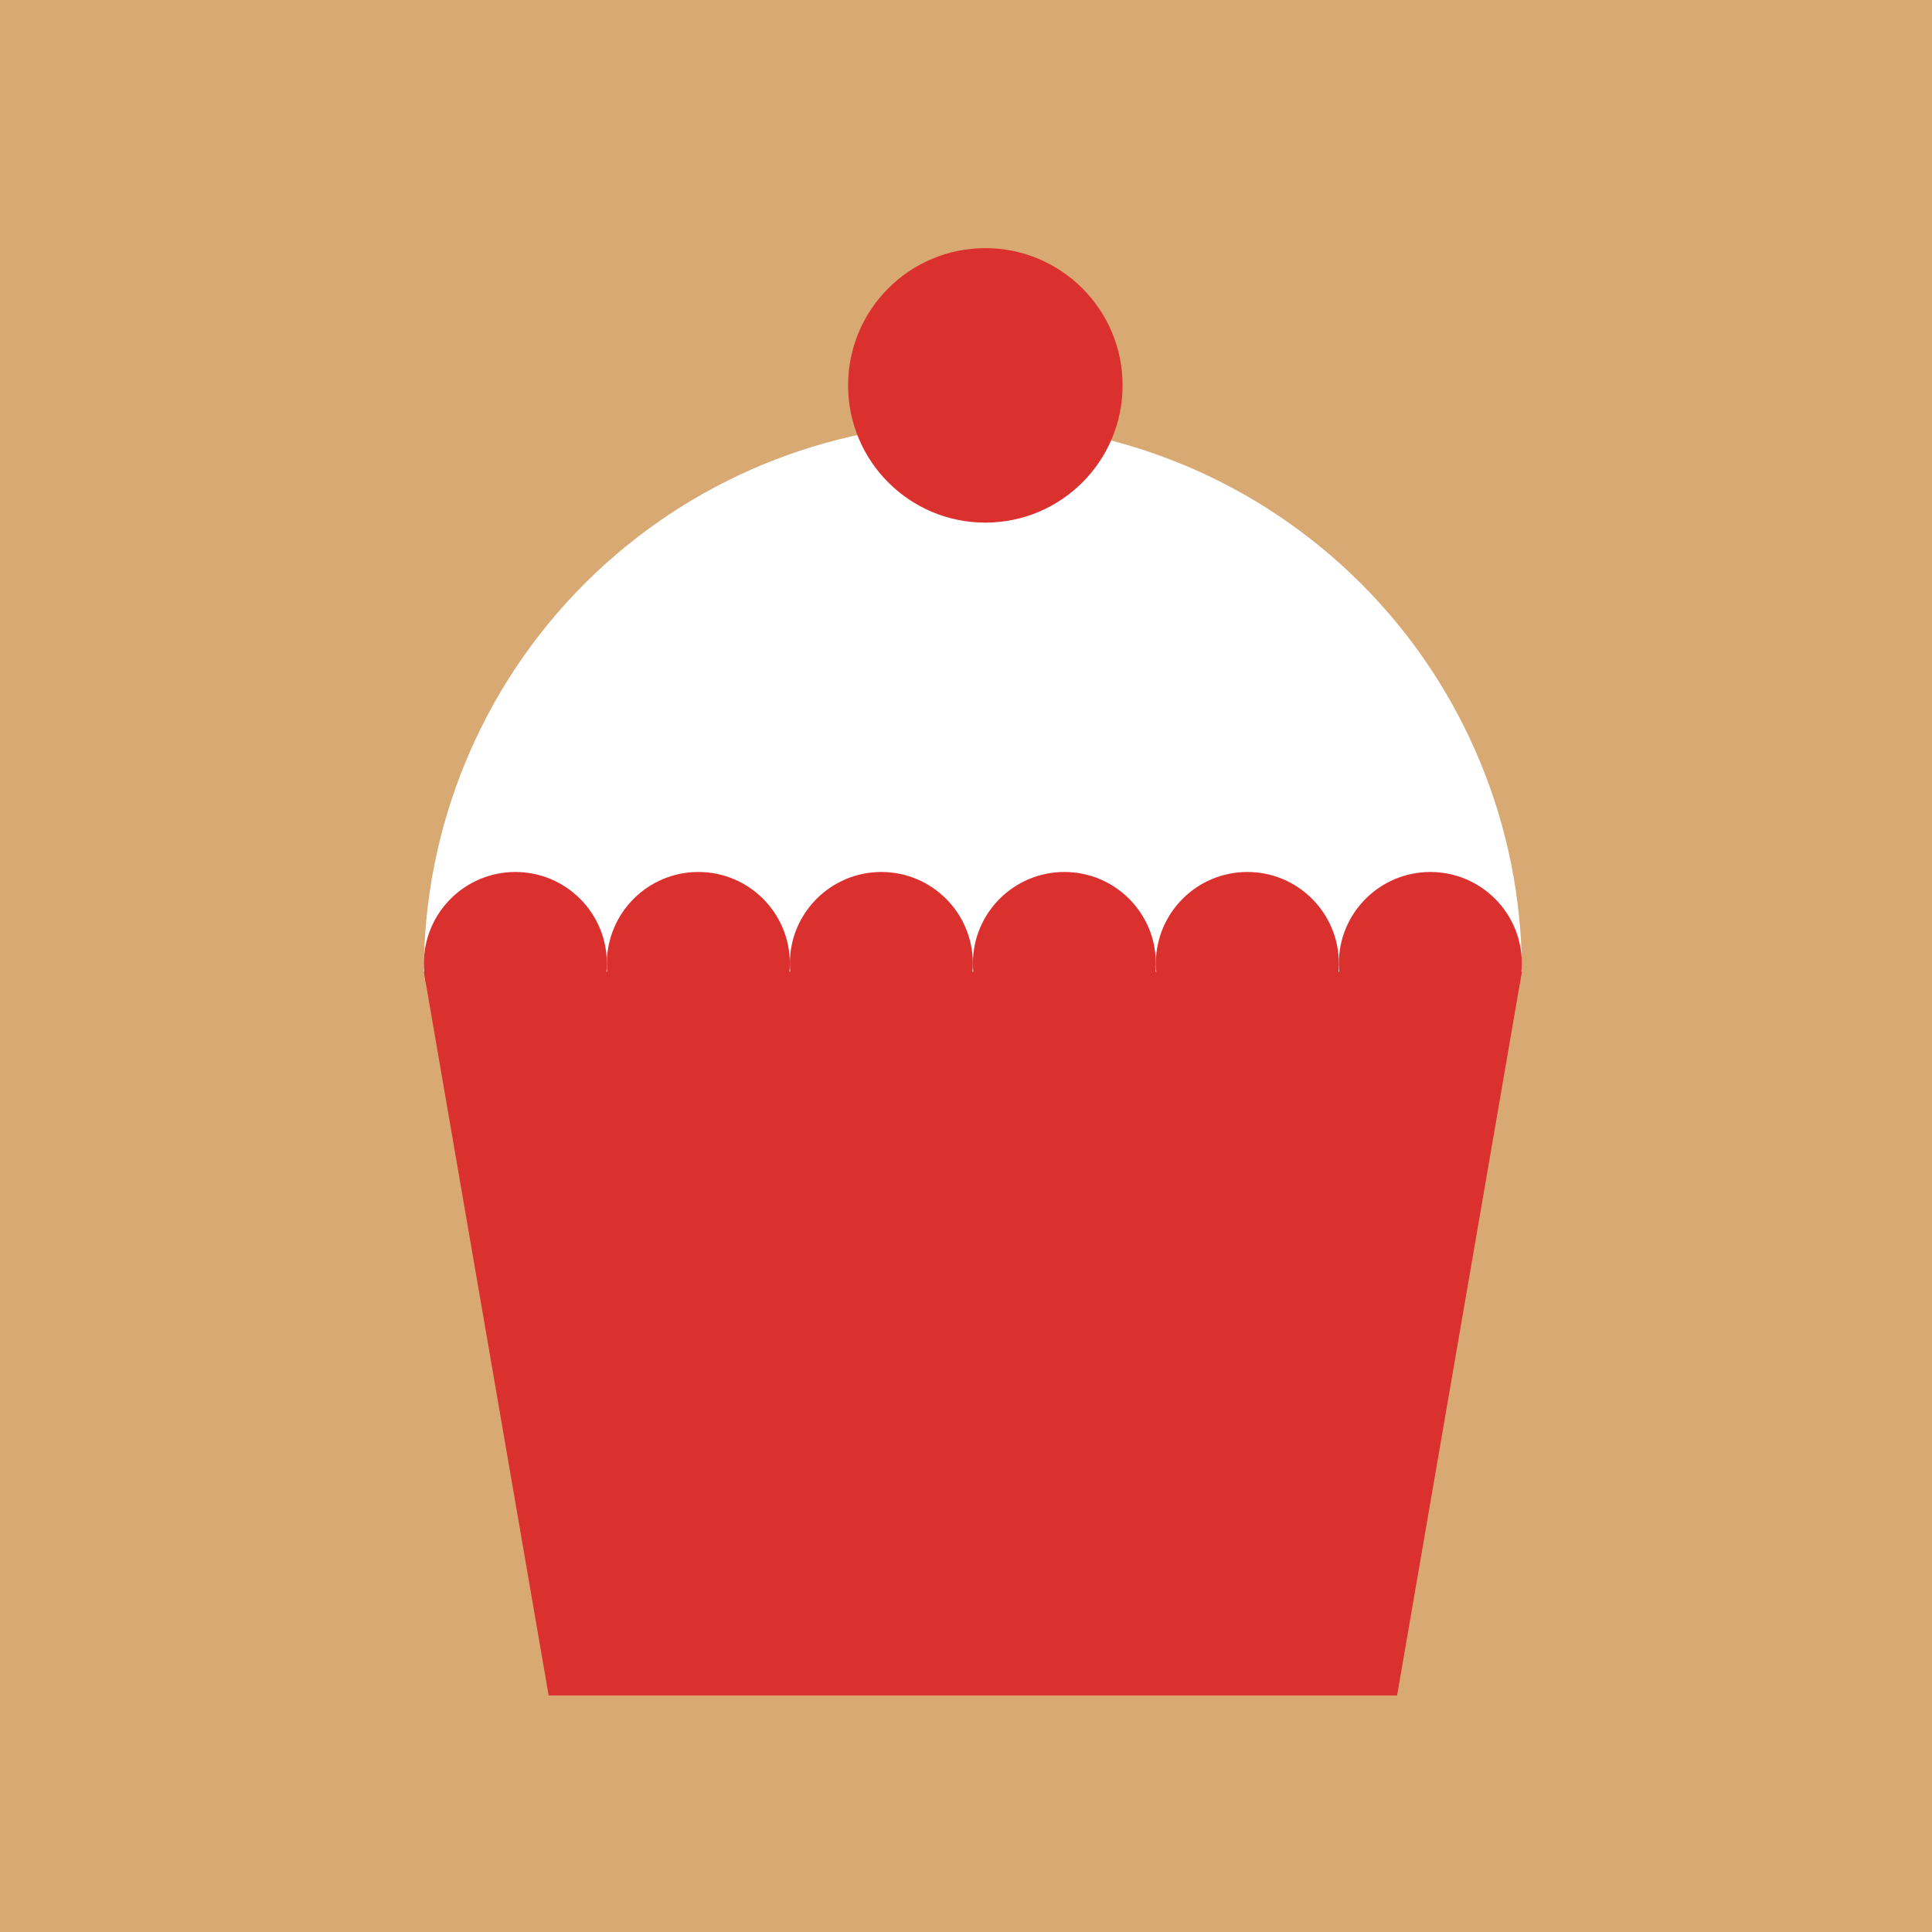<svg width="125" height="125" viewBox="0 0 125 125" fill="none" xmlns="http://www.w3.org/2000/svg">
<rect width="125" height="125" fill="#D8A973"/>
<path d="M98.464 62.876C98.464 53.455 94.722 44.42 88.061 37.759C81.399 31.098 72.365 27.355 62.944 27.355C53.523 27.355 44.489 31.098 37.827 37.759C31.166 44.42 27.424 53.455 27.424 62.876L62.944 62.876H98.464Z" fill="white"/>
<ellipse cx="63.751" cy="24.934" rx="8.88" ry="8.88" fill="#DB312E"/>
<ellipse cx="33.344" cy="62.337" rx="5.92" ry="5.92" fill="#DB312E"/>
<ellipse cx="45.184" cy="62.337" rx="5.92" ry="5.92" fill="#DB312E"/>
<ellipse cx="80.703" cy="62.337" rx="5.92" ry="5.92" fill="#DB312E"/>
<ellipse cx="92.543" cy="62.337" rx="5.92" ry="5.92" fill="#DB312E"/>
<ellipse cx="57.023" cy="62.337" rx="5.92" ry="5.92" fill="#DB312E"/>
<ellipse cx="68.865" cy="62.337" rx="5.92" ry="5.92" fill="#DB312E"/>
<path d="M27.424 62.875H98.464L90.391 109.697H35.497L27.424 62.875Z" fill="#DB312E"/>
</svg>
